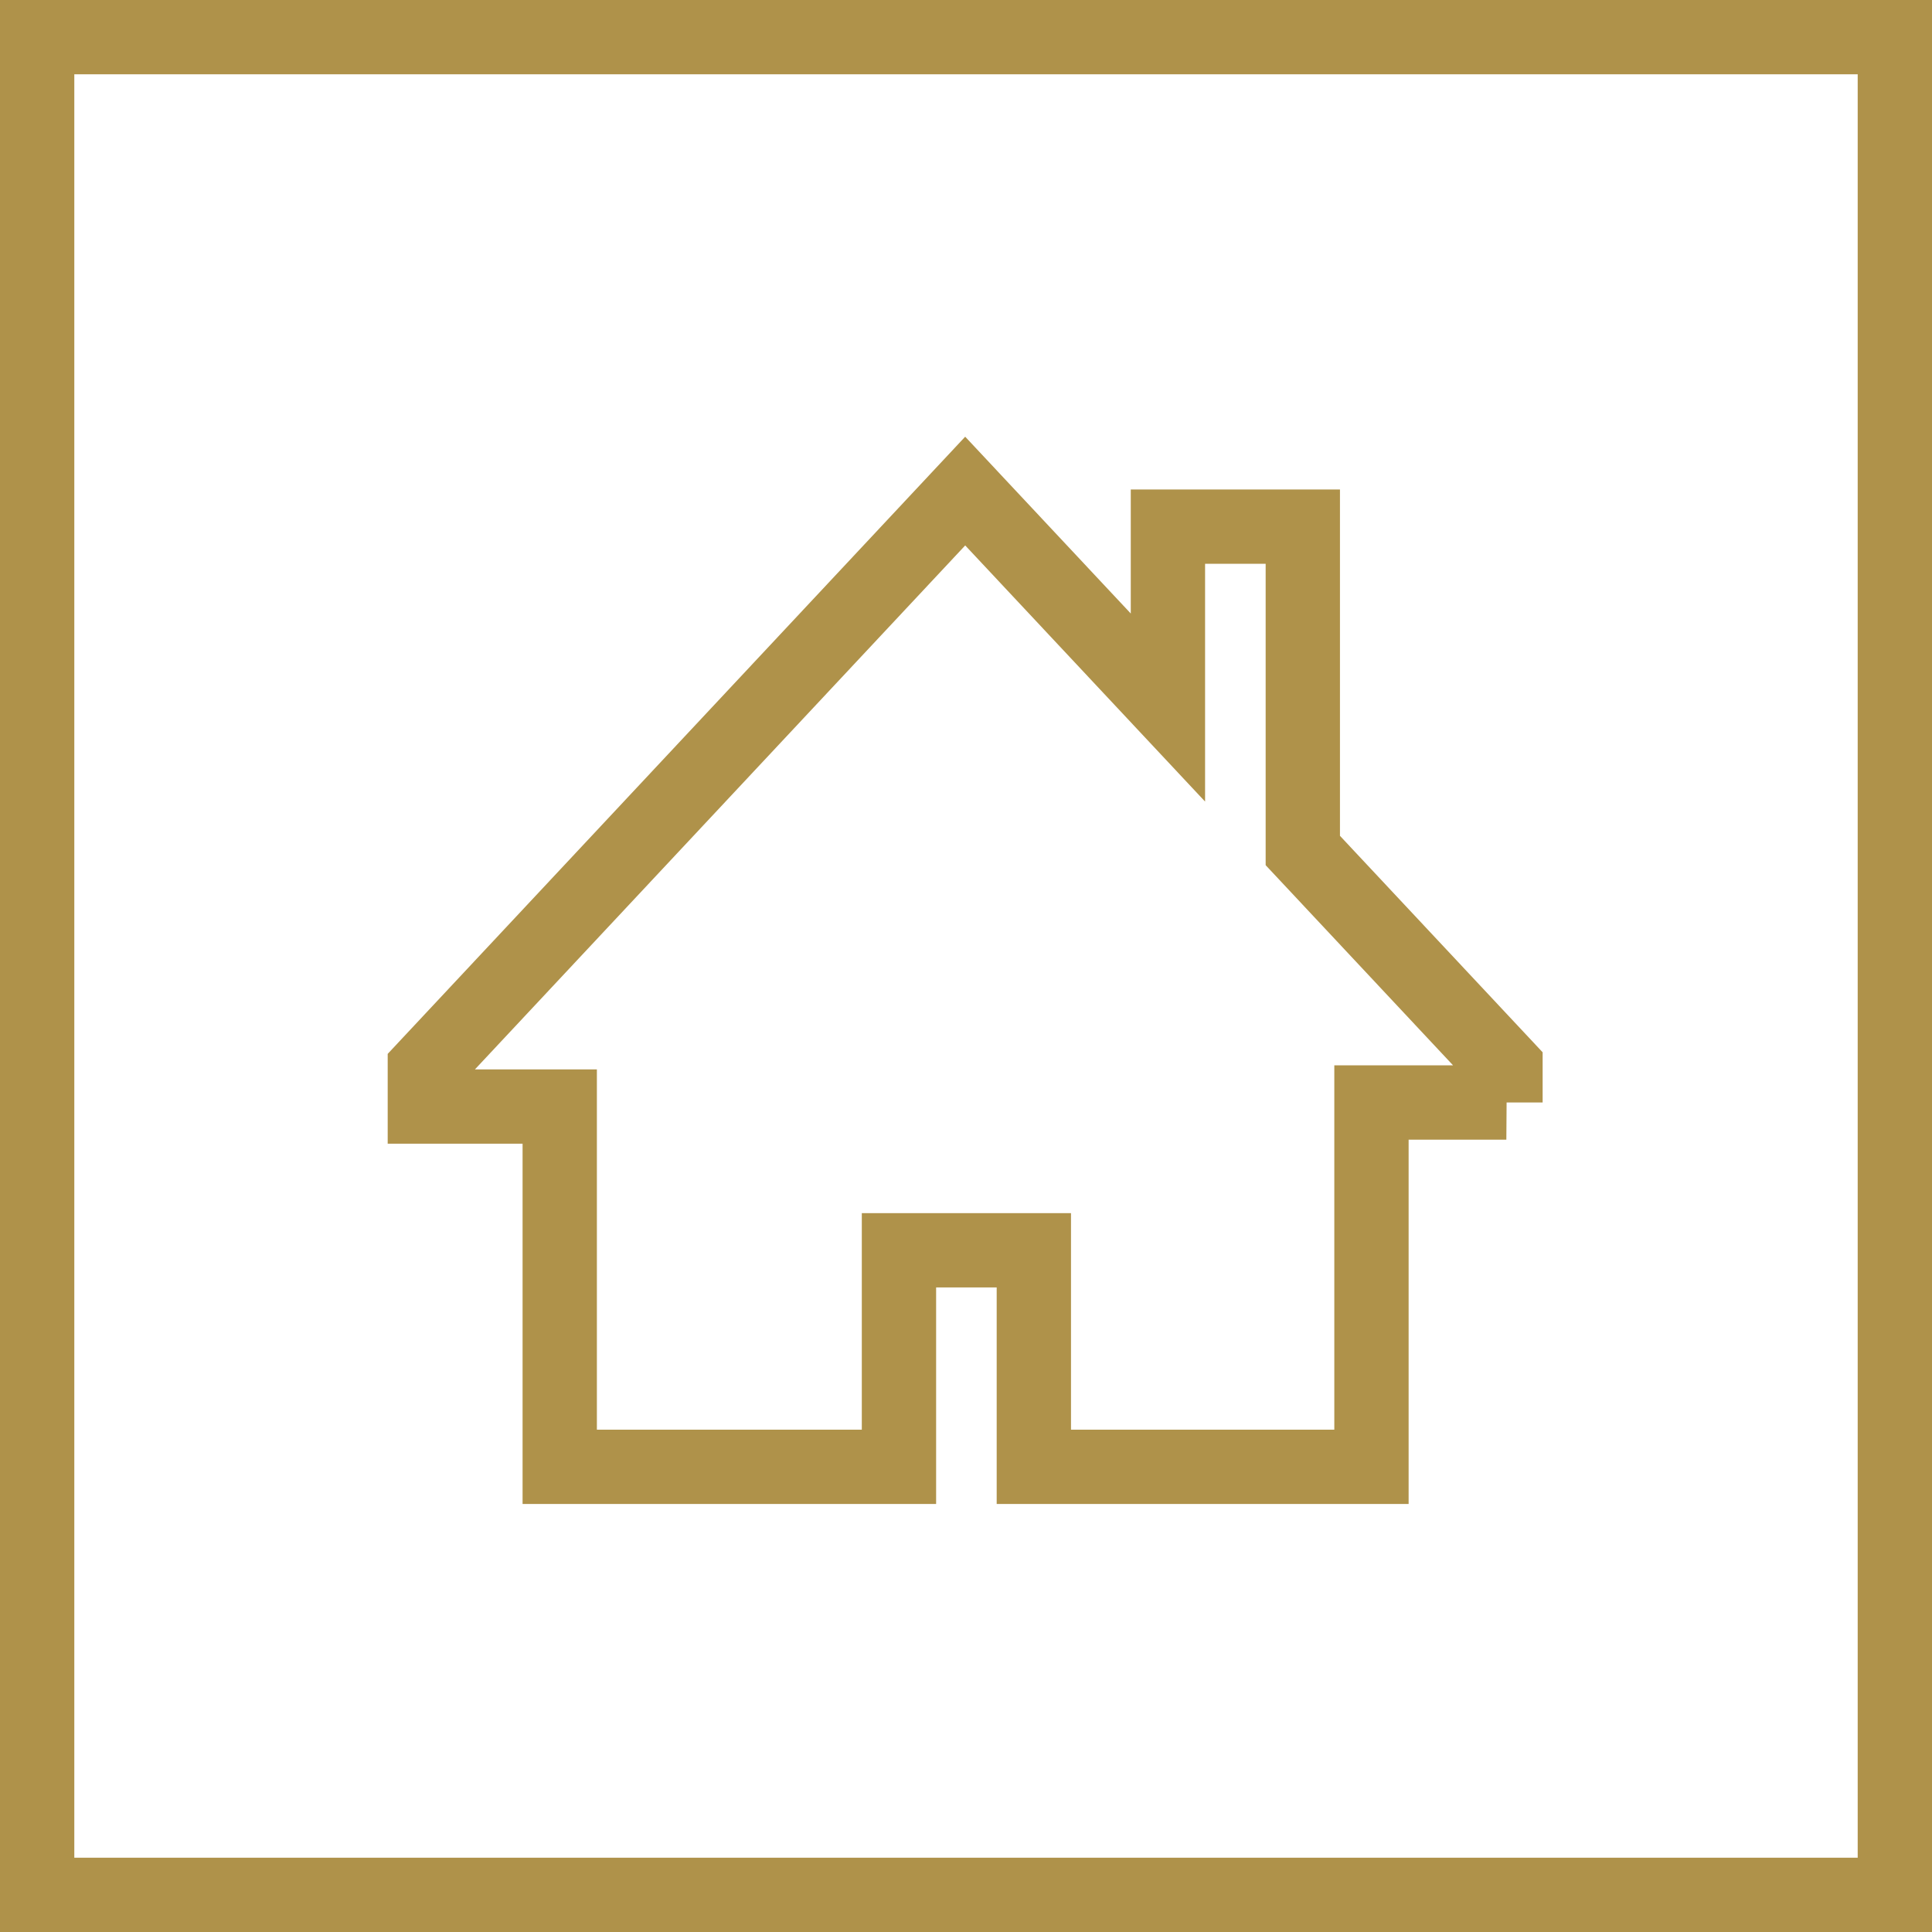 <svg xmlns="http://www.w3.org/2000/svg" viewBox="1518.5 4991.5 130 130"><defs><style>.a{fill:none;stroke:#af924a;stroke-miterlimit:10;stroke-width:5px}</style></defs><path class="a" d="M1521 4994v125h125v-125zm98.859 71.685h-9.076v24.515h-22.718v-14.57h-9.076v14.57h-22.826v-24.243h-9.076v-2.557l36.359-38.857 13.641 14.566v-12.174h9.076v21.793l13.637 14.565v2.391z"/></svg>